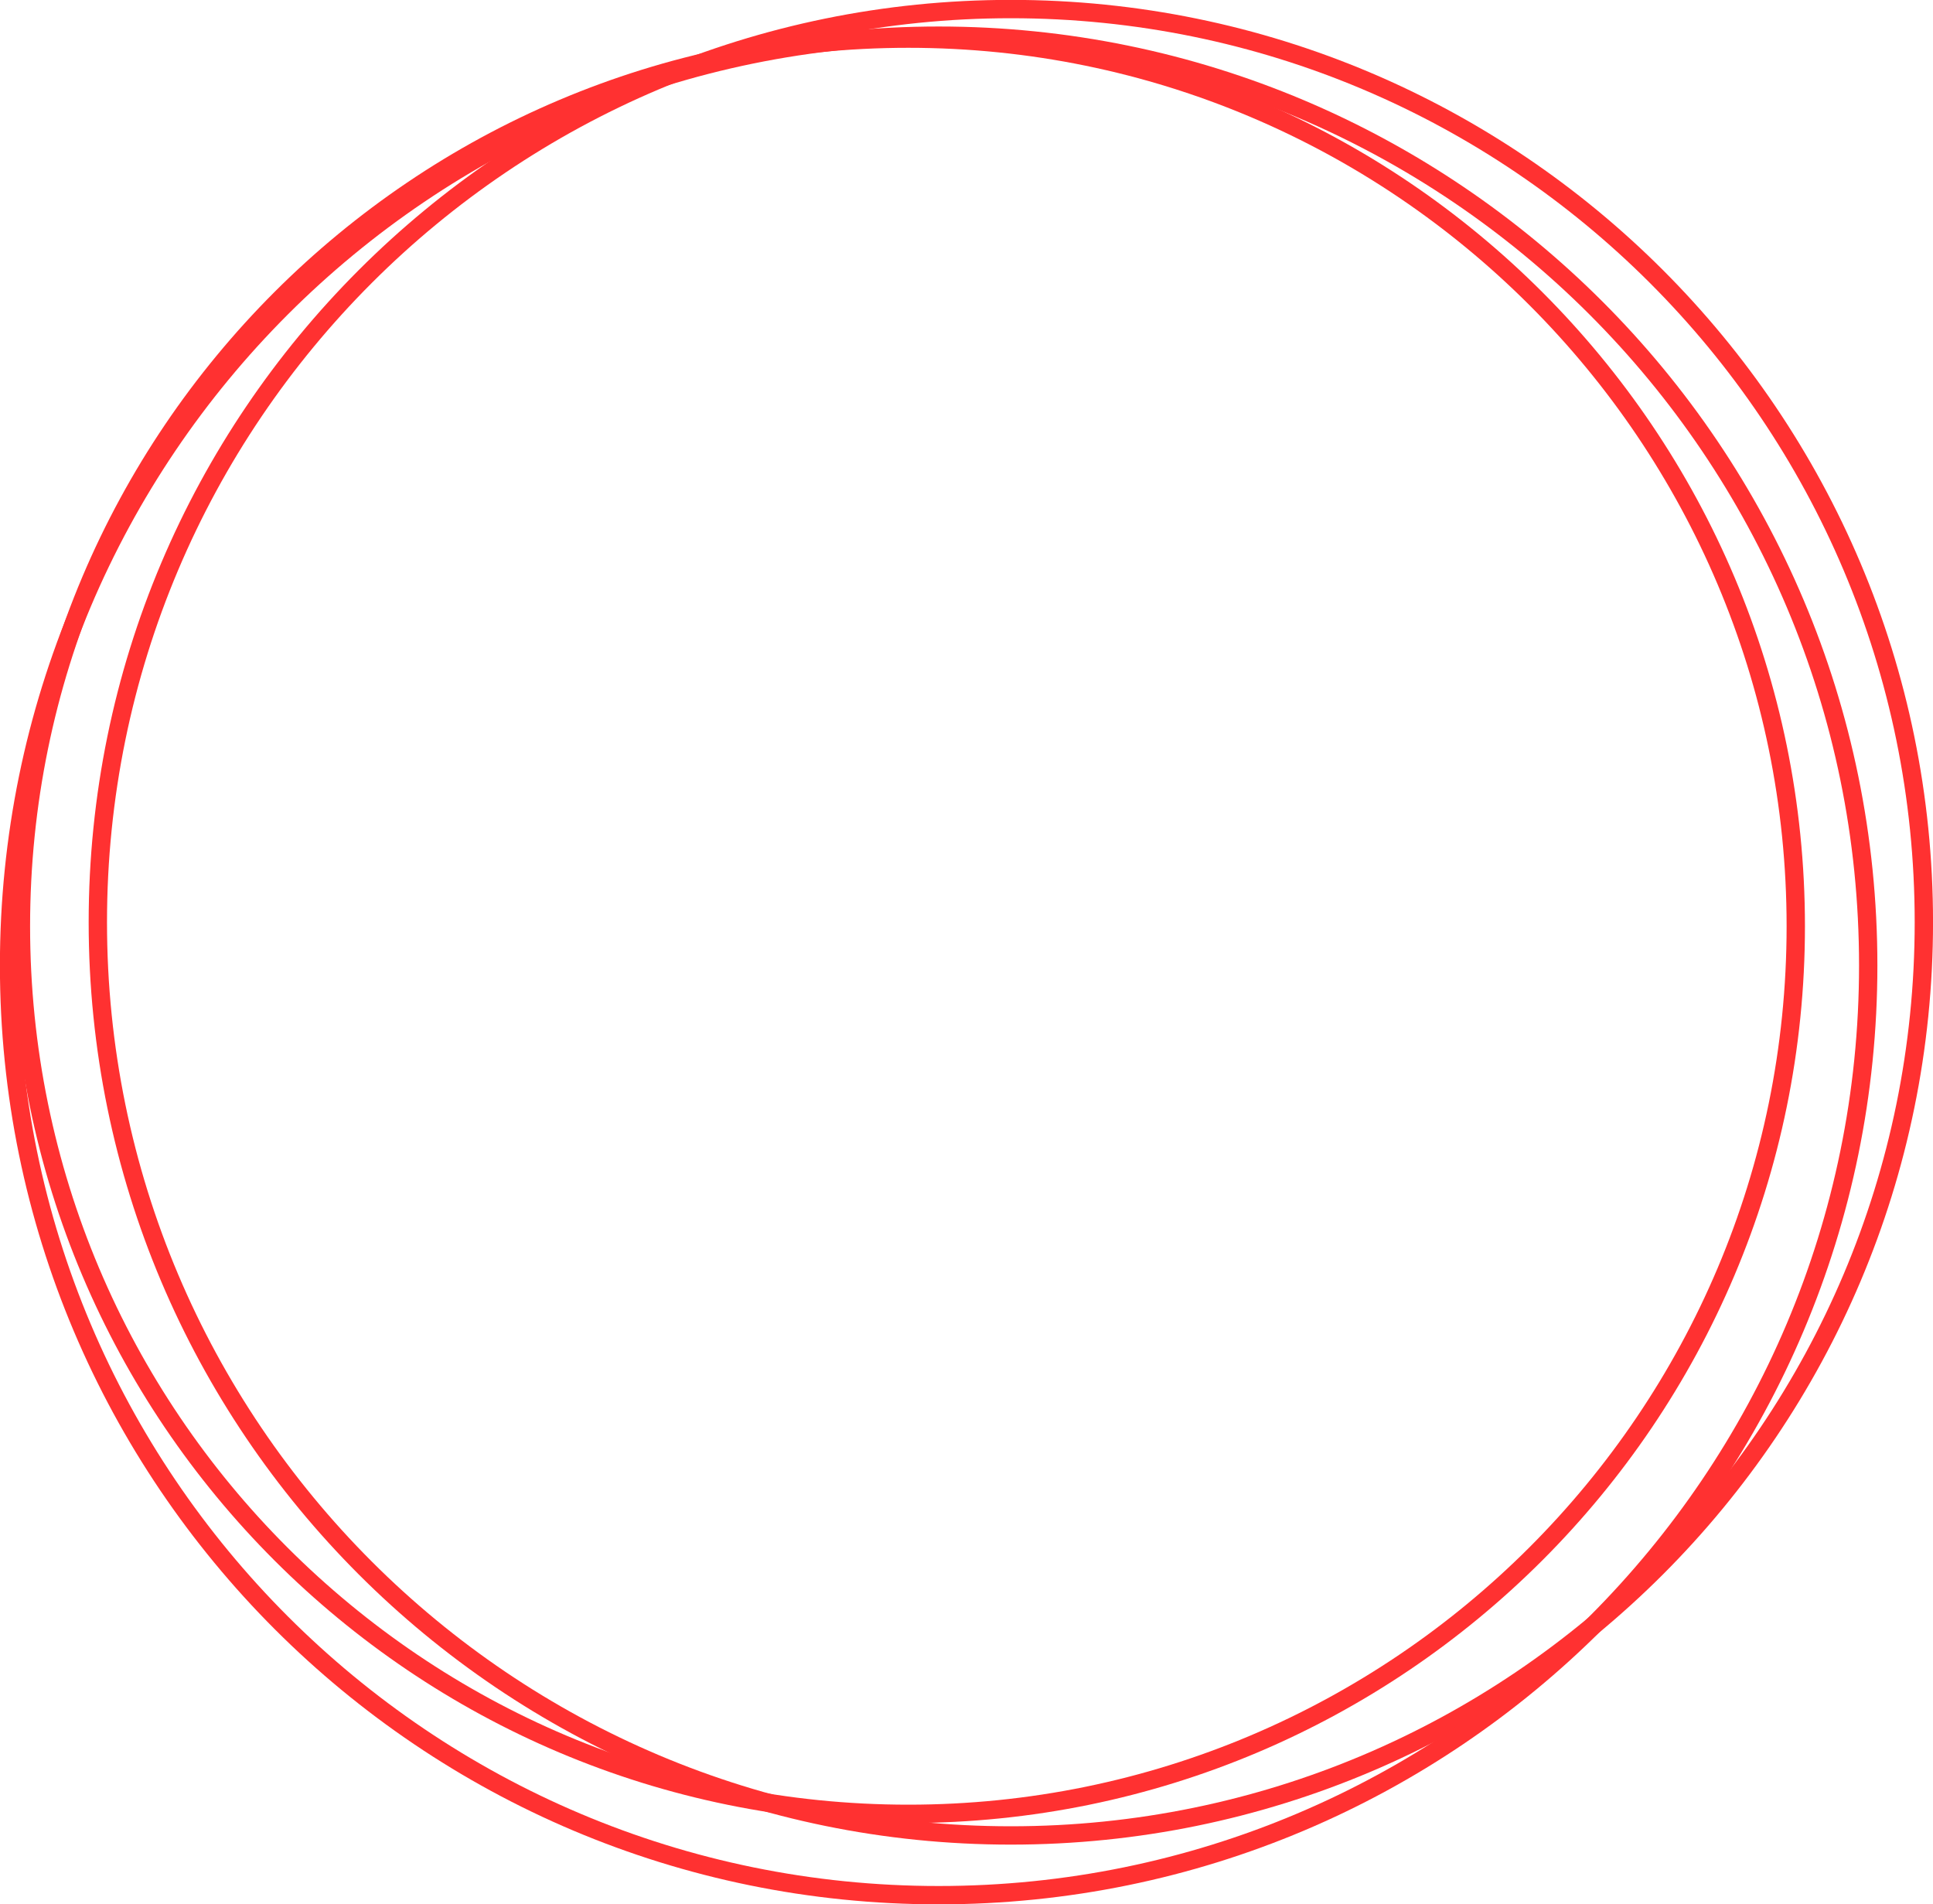 <?xml version="1.0" encoding="UTF-8" standalone="no"?><svg xmlns="http://www.w3.org/2000/svg" xmlns:xlink="http://www.w3.org/1999/xlink" fill="#000000" height="365.9" preserveAspectRatio="xMidYMid meet" version="1" viewBox="465.8 222.1 371.5 365.9" width="371.5" zoomAndPan="magnify"><g fill="#ff3131"><g id="change1_3"><path d="M812.689,400.077L812.689,400.077C812.689,495.244,735.541,572.393,640.374,572.393L640.374,572.393C545.207,572.393,468.058,495.244,468.058,400.077L468.058,400.077C468.058,304.91,545.207,227.761,640.374,227.761L640.374,227.761C735.541,227.761,812.689,304.91,812.689,400.077L812.689,400.077 M809.165,400.077L809.165,400.077C809.165,306.856,733.595,231.286,640.374,231.286L640.374,231.286C547.153,231.286,471.583,306.856,471.583,400.077L471.583,400.077C471.583,493.298,547.153,568.868,640.374,568.868L640.374,568.868C733.595,568.868,809.165,493.298,809.165,400.077 Z"/></g><g id="change1_2"><path d="M837.306,399.31L837.306,399.31C837.306,497.193,757.956,576.543,660.073,576.543L660.073,576.543C562.191,576.543,482.841,497.193,482.841,399.31L482.841,399.31C482.841,301.428,562.191,222.078,660.073,222.078L660.073,222.078C757.956,222.078,837.306,301.428,837.306,399.31L837.306,399.31 M833.782,399.31L833.782,399.31C833.782,303.374,756.01,225.602,660.073,225.602L660.073,225.602C564.137,225.602,486.365,303.374,486.365,399.31L486.365,399.31C486.365,495.247,564.137,573.019,660.073,573.019L660.073,573.019C756.01,573.019,833.782,495.247,833.782,399.31 Z"/></g><g id="change1_1"><path d="M826.612,407.607L826.612,407.607C826.612,507.247,745.838,588.02,646.198,588.02L646.198,588.02C546.558,588.02,465.784,507.246,465.784,407.607L465.784,407.607C465.784,307.967,546.558,227.193,646.198,227.193L646.198,227.193C745.838,227.193,826.612,307.967,826.612,407.607L826.612,407.607 M823.087,407.607L823.087,407.607C823.087,309.913,743.891,230.718,646.198,230.718L646.198,230.718C548.505,230.718,469.309,309.913,469.309,407.607L469.309,407.607C469.309,505.3,548.505,584.496,646.198,584.496L646.198,584.496C743.891,584.496,823.087,505.3,823.087,407.607 Z"/></g></g></svg>
